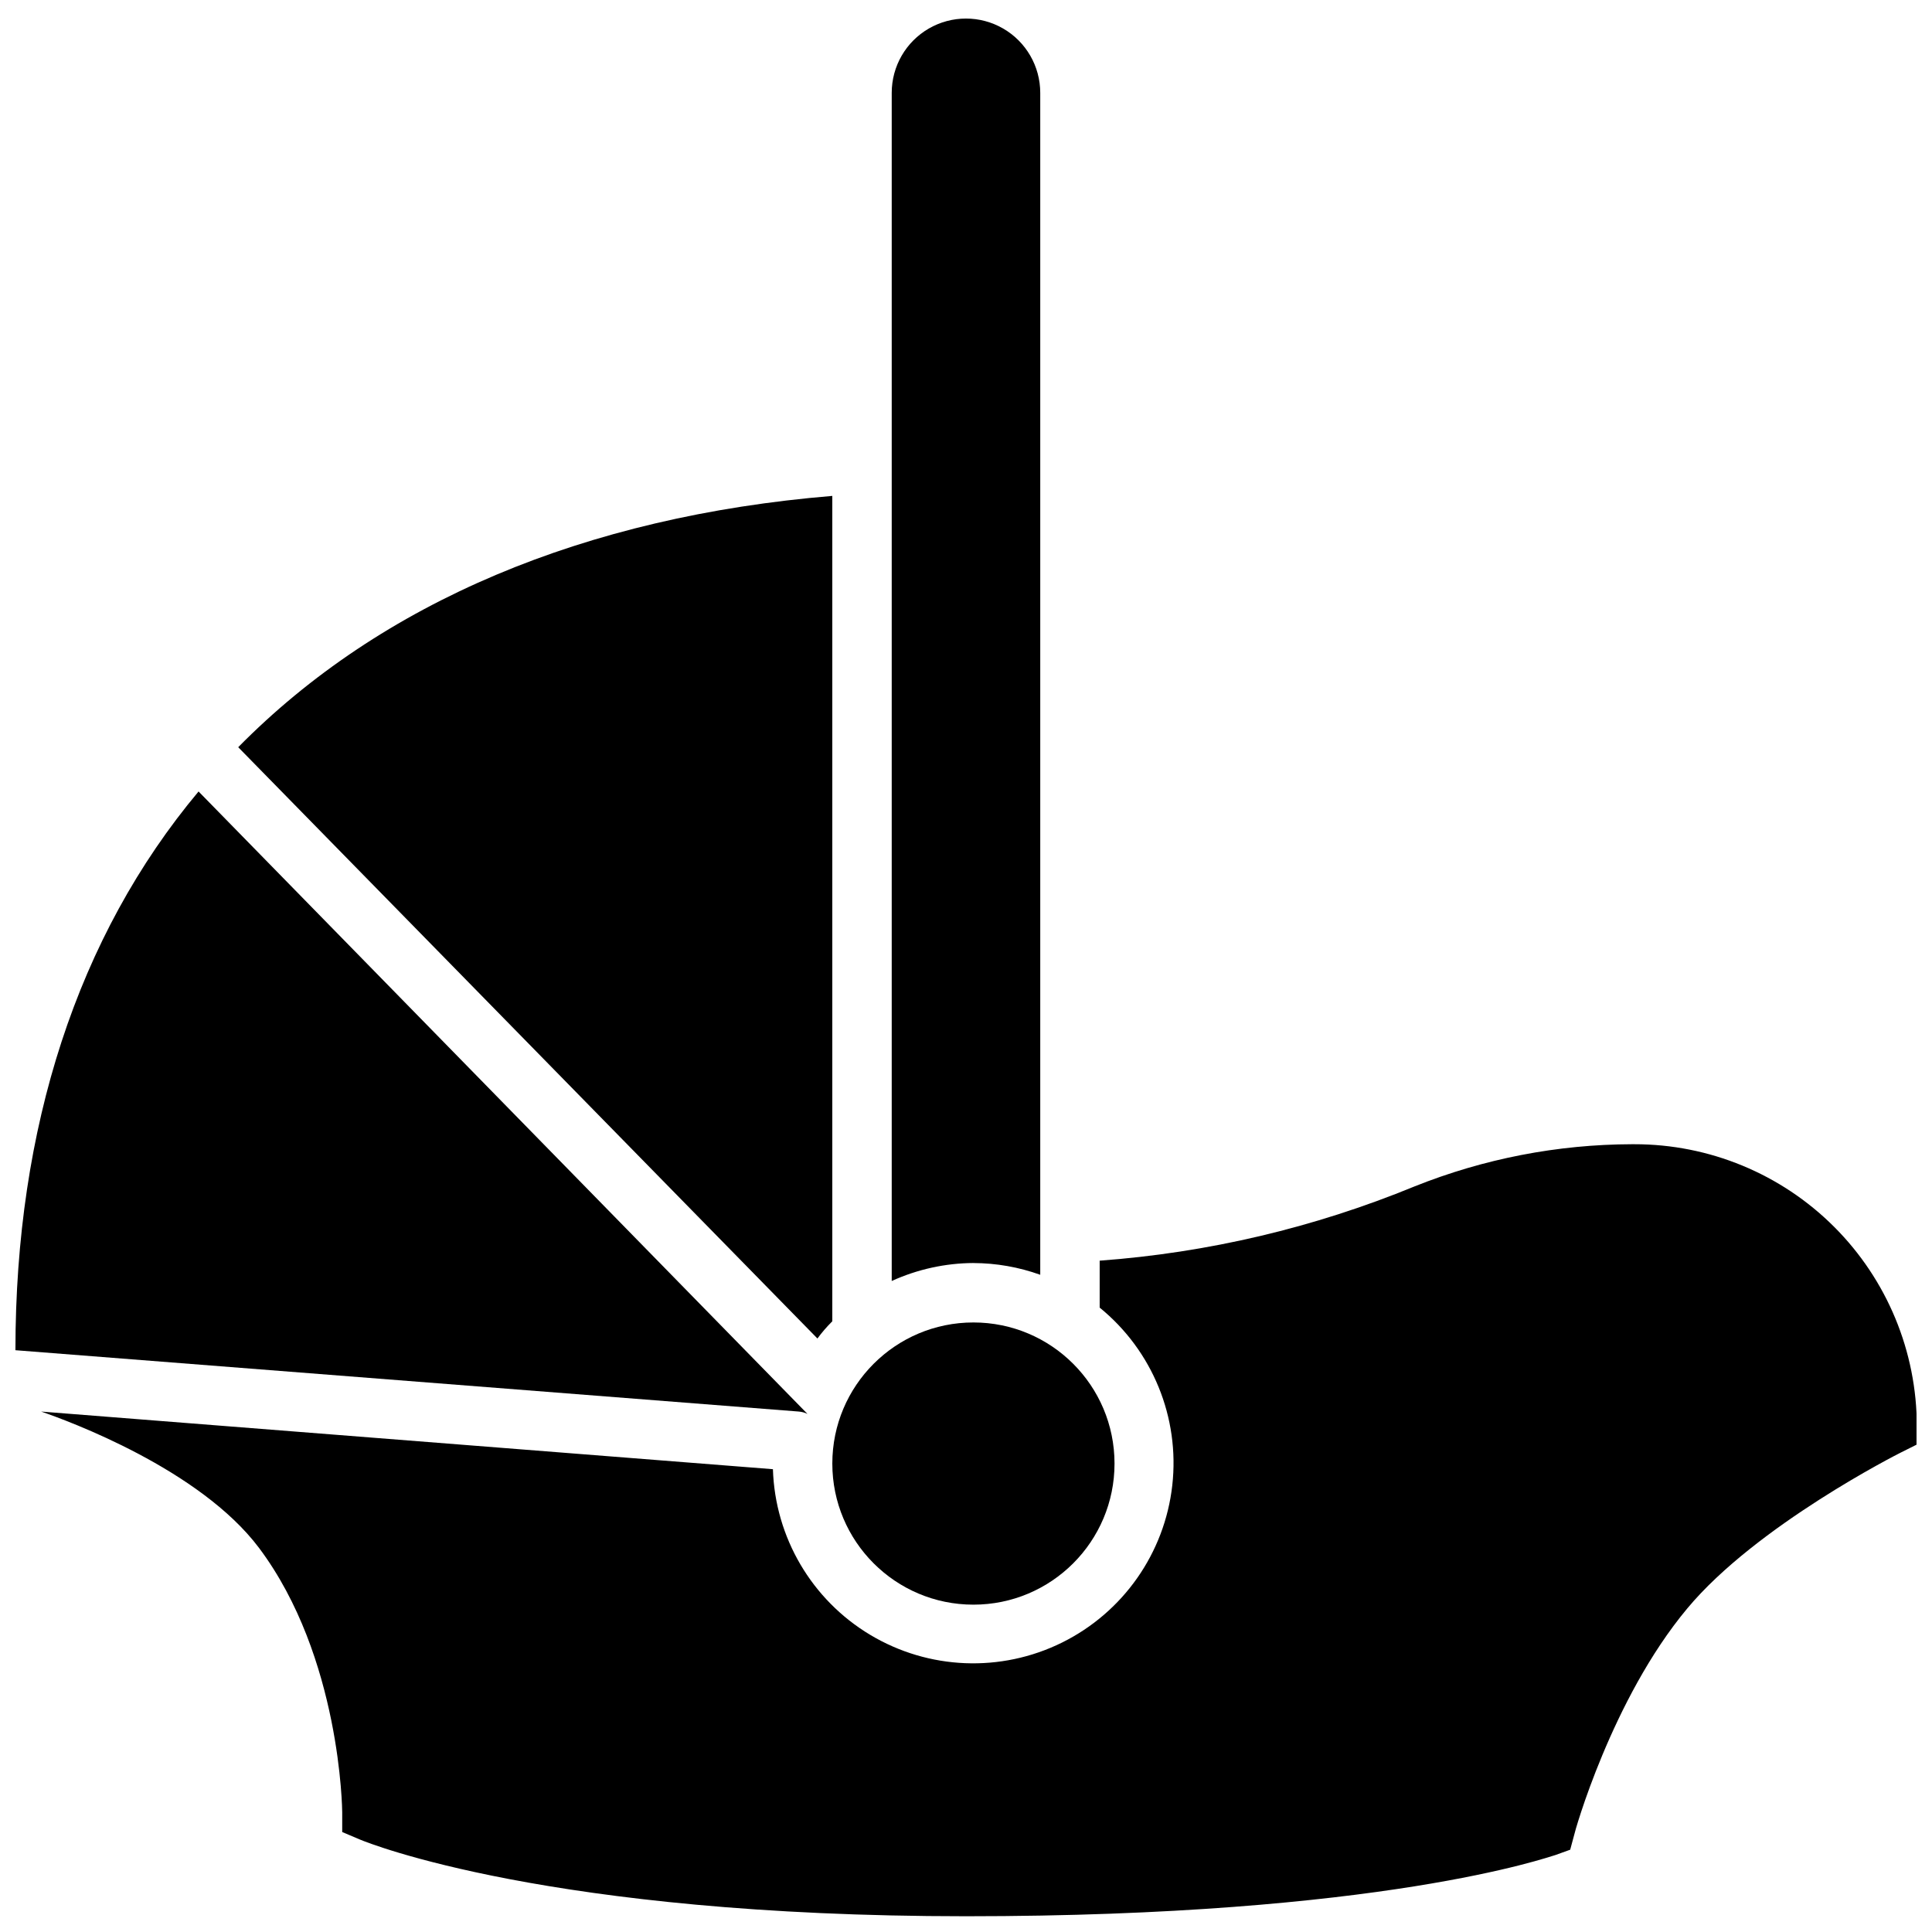<?xml version="1.0" encoding="UTF-8"?>
<!-- Uploaded to: ICON Repo, www.iconrepo.com, Generator: ICON Repo Mixer Tools -->
<svg width="800px" height="800px" version="1.1" viewBox="144 144 512 512" xmlns="http://www.w3.org/2000/svg">
 <defs>
  <clipPath id="c">
   <path d="m148.09 353h209.91v166h-209.91z"/>
  </clipPath>
  <clipPath id="b">
   <path d="m380 148.09h40v335.91h-40z"/>
  </clipPath>
  <clipPath id="a">
   <path d="m154 447h497.9v204.9h-497.9z"/>
  </clipPath>
 </defs>
 <g clip-path="url(#c)">
  <path d="m358 518.71-161.38-164.96c-32.117 38.375-48.531 89.113-48.531 148.07l207.59 16.254c0.805 0.066 1.594 0.277 2.32 0.629z"/>
 </g>
 <g clip-path="url(#b)">
  <path d="m401.96 478.72c6.039 0.016 12.031 1.07 17.715 3.109v-313.23c0-7.031-3.754-13.527-9.84-17.043-6.09-3.516-13.594-3.516-19.68 0-6.09 3.516-9.84 10.012-9.84 17.043v314.88-0.004c6.797-3.094 14.176-4.719 21.645-4.762z"/>
 </g>
 <path d="m439.36 531.86c0 20.652-16.742 37.391-37.395 37.391-20.648 0-37.391-16.738-37.391-37.391 0-20.652 16.742-37.395 37.391-37.395 20.652 0 37.395 16.742 37.395 37.395"/>
 <path d="m364.57 494.15v-218.73c-65.535 5.434-119.57 28.145-157.44 66.598l153.5 156.7c1.145-1.574 2.481-3.109 3.938-4.566z"/>
 <g clip-path="url(#a)">
  <path d="m577.12 447.23h-0.59c-19.754 0.047-39.32 3.84-57.66 11.18-26.598 10.934-54.762 17.578-83.445 19.68v12.438c14.012 11.406 21.262 29.156 19.242 47.109-2.016 17.957-13.027 33.652-29.227 41.664-16.195 8.008-35.352 7.231-50.848-2.062-15.492-9.293-25.199-25.828-25.758-43.887l-193.93-15.273c7.125 2.441 42.035 15.23 57.742 36.133 21.688 28.93 22.043 69.668 22.043 70.062v5.234l4.84 2.047c2.008 0.828 49.949 20.27 160.47 20.27s154.37-15.742 156.18-16.215l3.938-1.418 1.062-3.938c0-0.355 9.879-35.938 29.953-59.984 18.344-22.043 56.129-41.094 56.52-41.289l4.328-2.164v-4.801c0-19.848-7.887-38.883-21.93-52.91-14.043-14.027-33.086-21.895-52.934-21.875z"/>
 </g>
</svg>